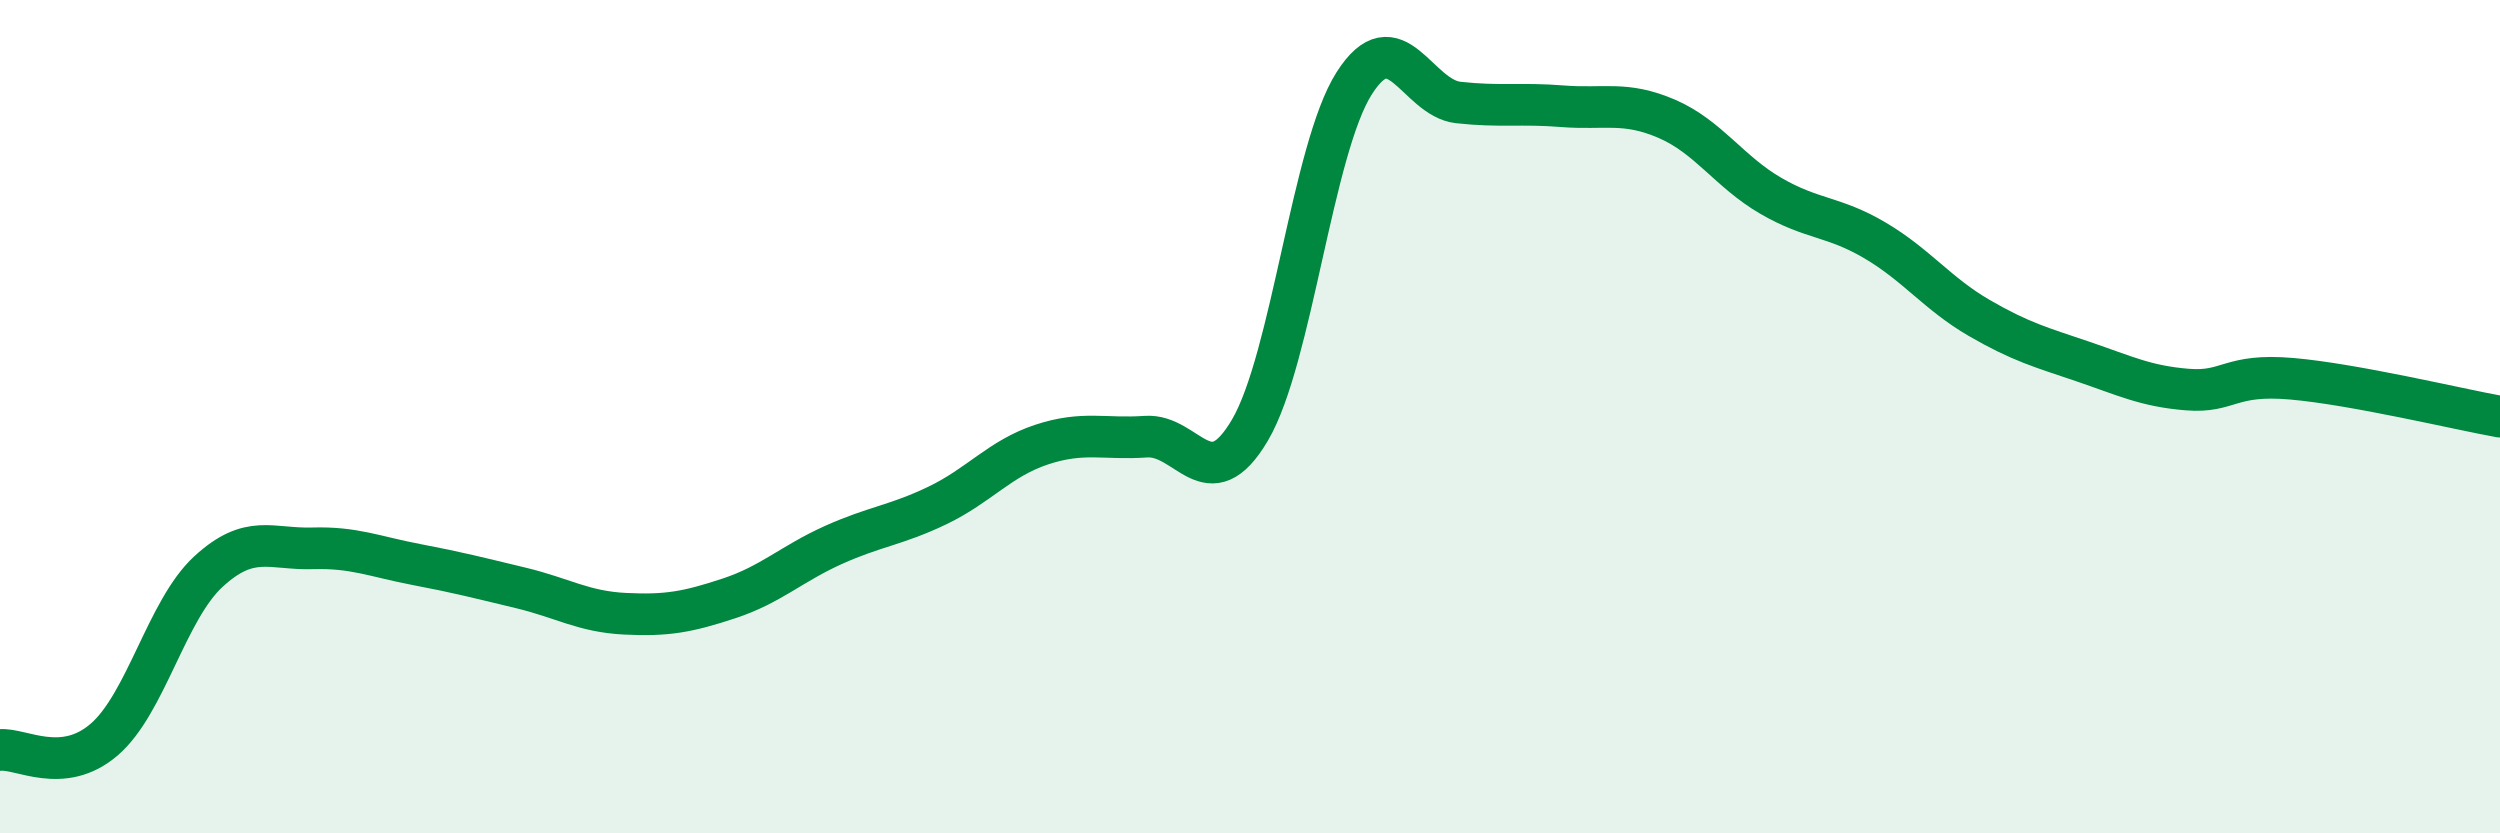 
    <svg width="60" height="20" viewBox="0 0 60 20" xmlns="http://www.w3.org/2000/svg">
      <path
        d="M 0,18 C 0.5,17.95 1.5,18.61 2.5,17.75 C 3.5,16.89 4,14.64 5,13.72 C 6,12.8 6.5,13.19 7.5,13.16 C 8.5,13.13 9,13.36 10,13.55 C 11,13.74 11.5,13.87 12.5,14.11 C 13.5,14.35 14,14.68 15,14.73 C 16,14.78 16.5,14.69 17.5,14.36 C 18.5,14.03 19,13.53 20,13.08 C 21,12.63 21.5,12.61 22.5,12.13 C 23.5,11.65 24,11 25,10.67 C 26,10.34 26.5,10.55 27.5,10.48 C 28.5,10.41 29,12.02 30,10.32 C 31,8.62 31.5,3.57 32.5,2 C 33.5,0.43 34,2.35 35,2.46 C 36,2.57 36.5,2.47 37.5,2.55 C 38.5,2.63 39,2.42 40,2.85 C 41,3.28 41.5,4.12 42.5,4.7 C 43.5,5.28 44,5.18 45,5.77 C 46,6.36 46.5,7.05 47.5,7.63 C 48.5,8.21 49,8.34 50,8.68 C 51,9.02 51.5,9.27 52.5,9.35 C 53.5,9.43 53.5,8.96 55,9.09 C 56.5,9.22 59,9.82 60,10L60 20L0 20Z"
        fill="#008740"
        opacity="0.1"
        stroke-linecap="round"
        stroke-linejoin="round"
      />
      <path
        d="M 0,18 C 0.5,17.95 1.5,18.61 2.5,17.75 C 3.5,16.89 4,14.64 5,13.72 C 6,12.8 6.5,13.19 7.5,13.16 C 8.5,13.13 9,13.36 10,13.55 C 11,13.74 11.5,13.87 12.5,14.11 C 13.5,14.35 14,14.68 15,14.73 C 16,14.78 16.5,14.69 17.5,14.36 C 18.5,14.03 19,13.53 20,13.08 C 21,12.63 21.5,12.61 22.5,12.13 C 23.5,11.65 24,11 25,10.67 C 26,10.34 26.5,10.55 27.5,10.48 C 28.5,10.41 29,12.02 30,10.32 C 31,8.62 31.5,3.57 32.5,2 C 33.5,0.43 34,2.35 35,2.46 C 36,2.57 36.5,2.47 37.5,2.55 C 38.5,2.63 39,2.42 40,2.85 C 41,3.28 41.5,4.12 42.5,4.7 C 43.5,5.28 44,5.18 45,5.77 C 46,6.36 46.5,7.05 47.5,7.63 C 48.5,8.21 49,8.34 50,8.68 C 51,9.02 51.5,9.27 52.5,9.35 C 53.5,9.43 53.5,8.96 55,9.09 C 56.5,9.22 59,9.82 60,10"
        stroke="#008740"
        stroke-width="1"
        fill="none"
        stroke-linecap="round"
        stroke-linejoin="round"
      />
    </svg>
  